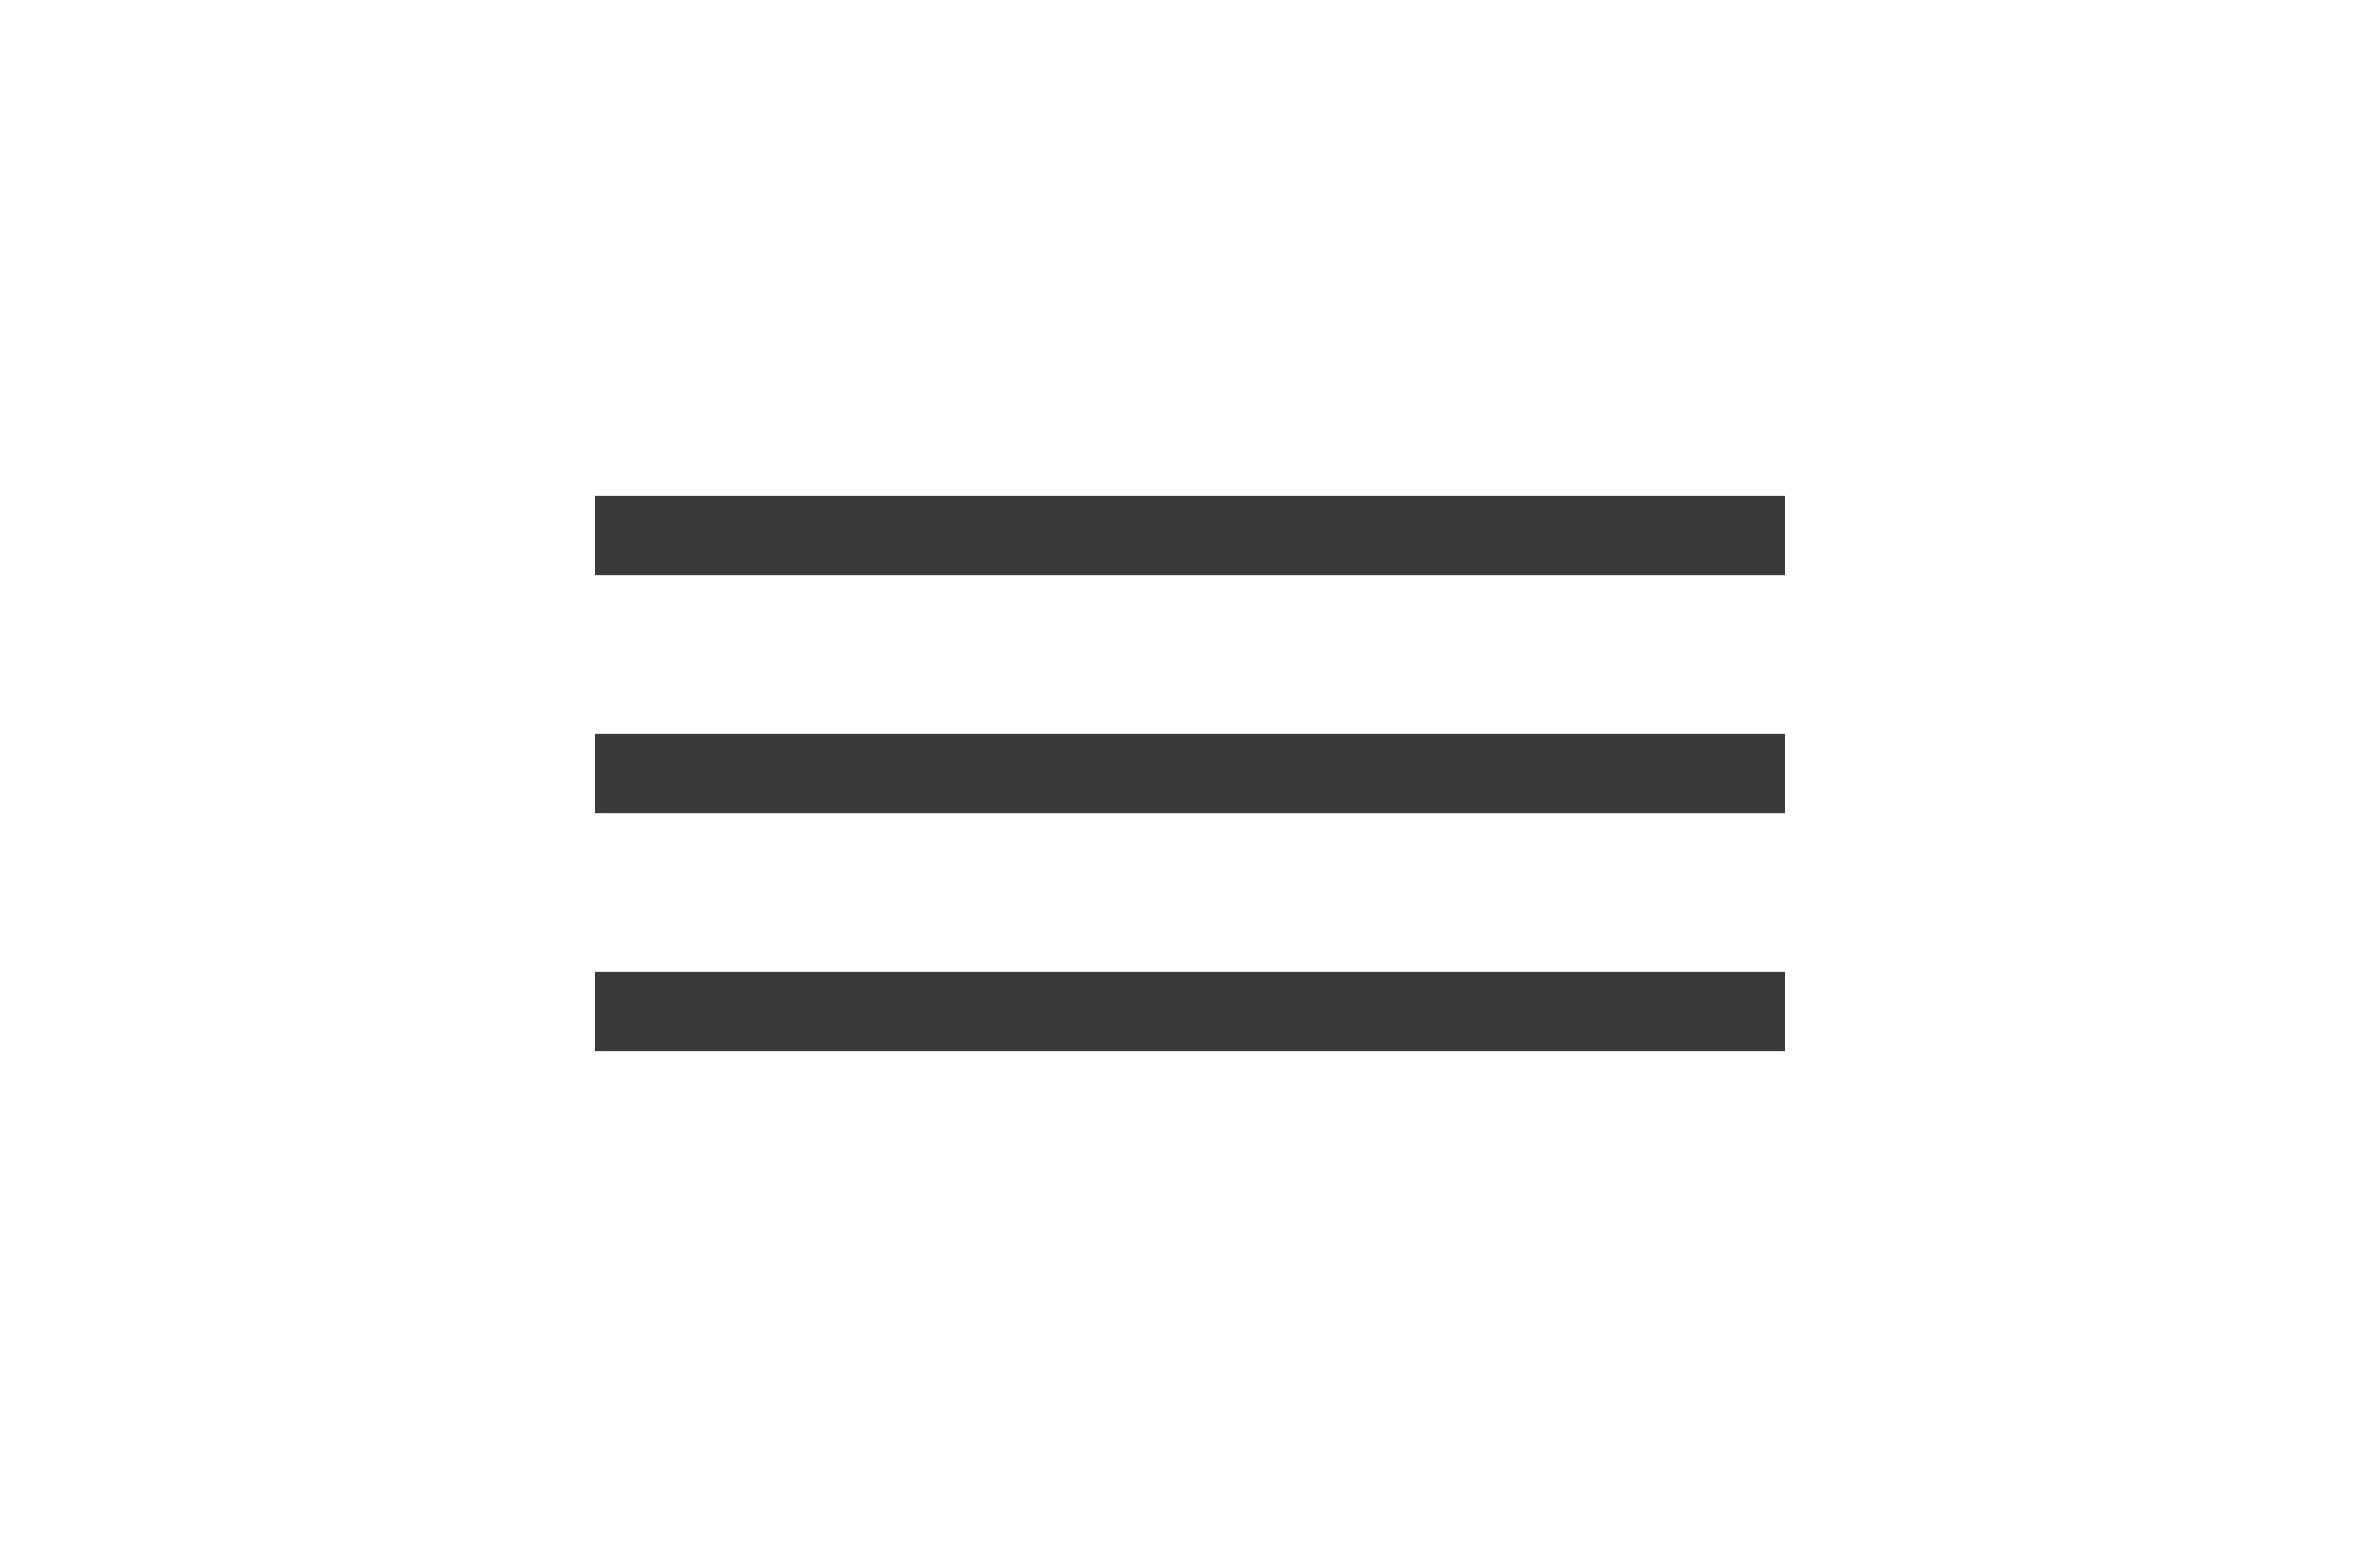 <?xml version="1.0" encoding="UTF-8"?> <svg xmlns="http://www.w3.org/2000/svg" width="60" height="39" viewBox="0 0 60 39" fill="none"><rect x="45" y="12.5" width="2" height="30" transform="rotate(90 45 12.5)" fill="#3A393C"></rect><rect x="45" y="18.5" width="2" height="30" transform="rotate(90 45 18.5)" fill="#3A393C"></rect><rect x="45" y="24.5" width="2" height="30" transform="rotate(90 45 24.5)" fill="#3A393C"></rect></svg> 